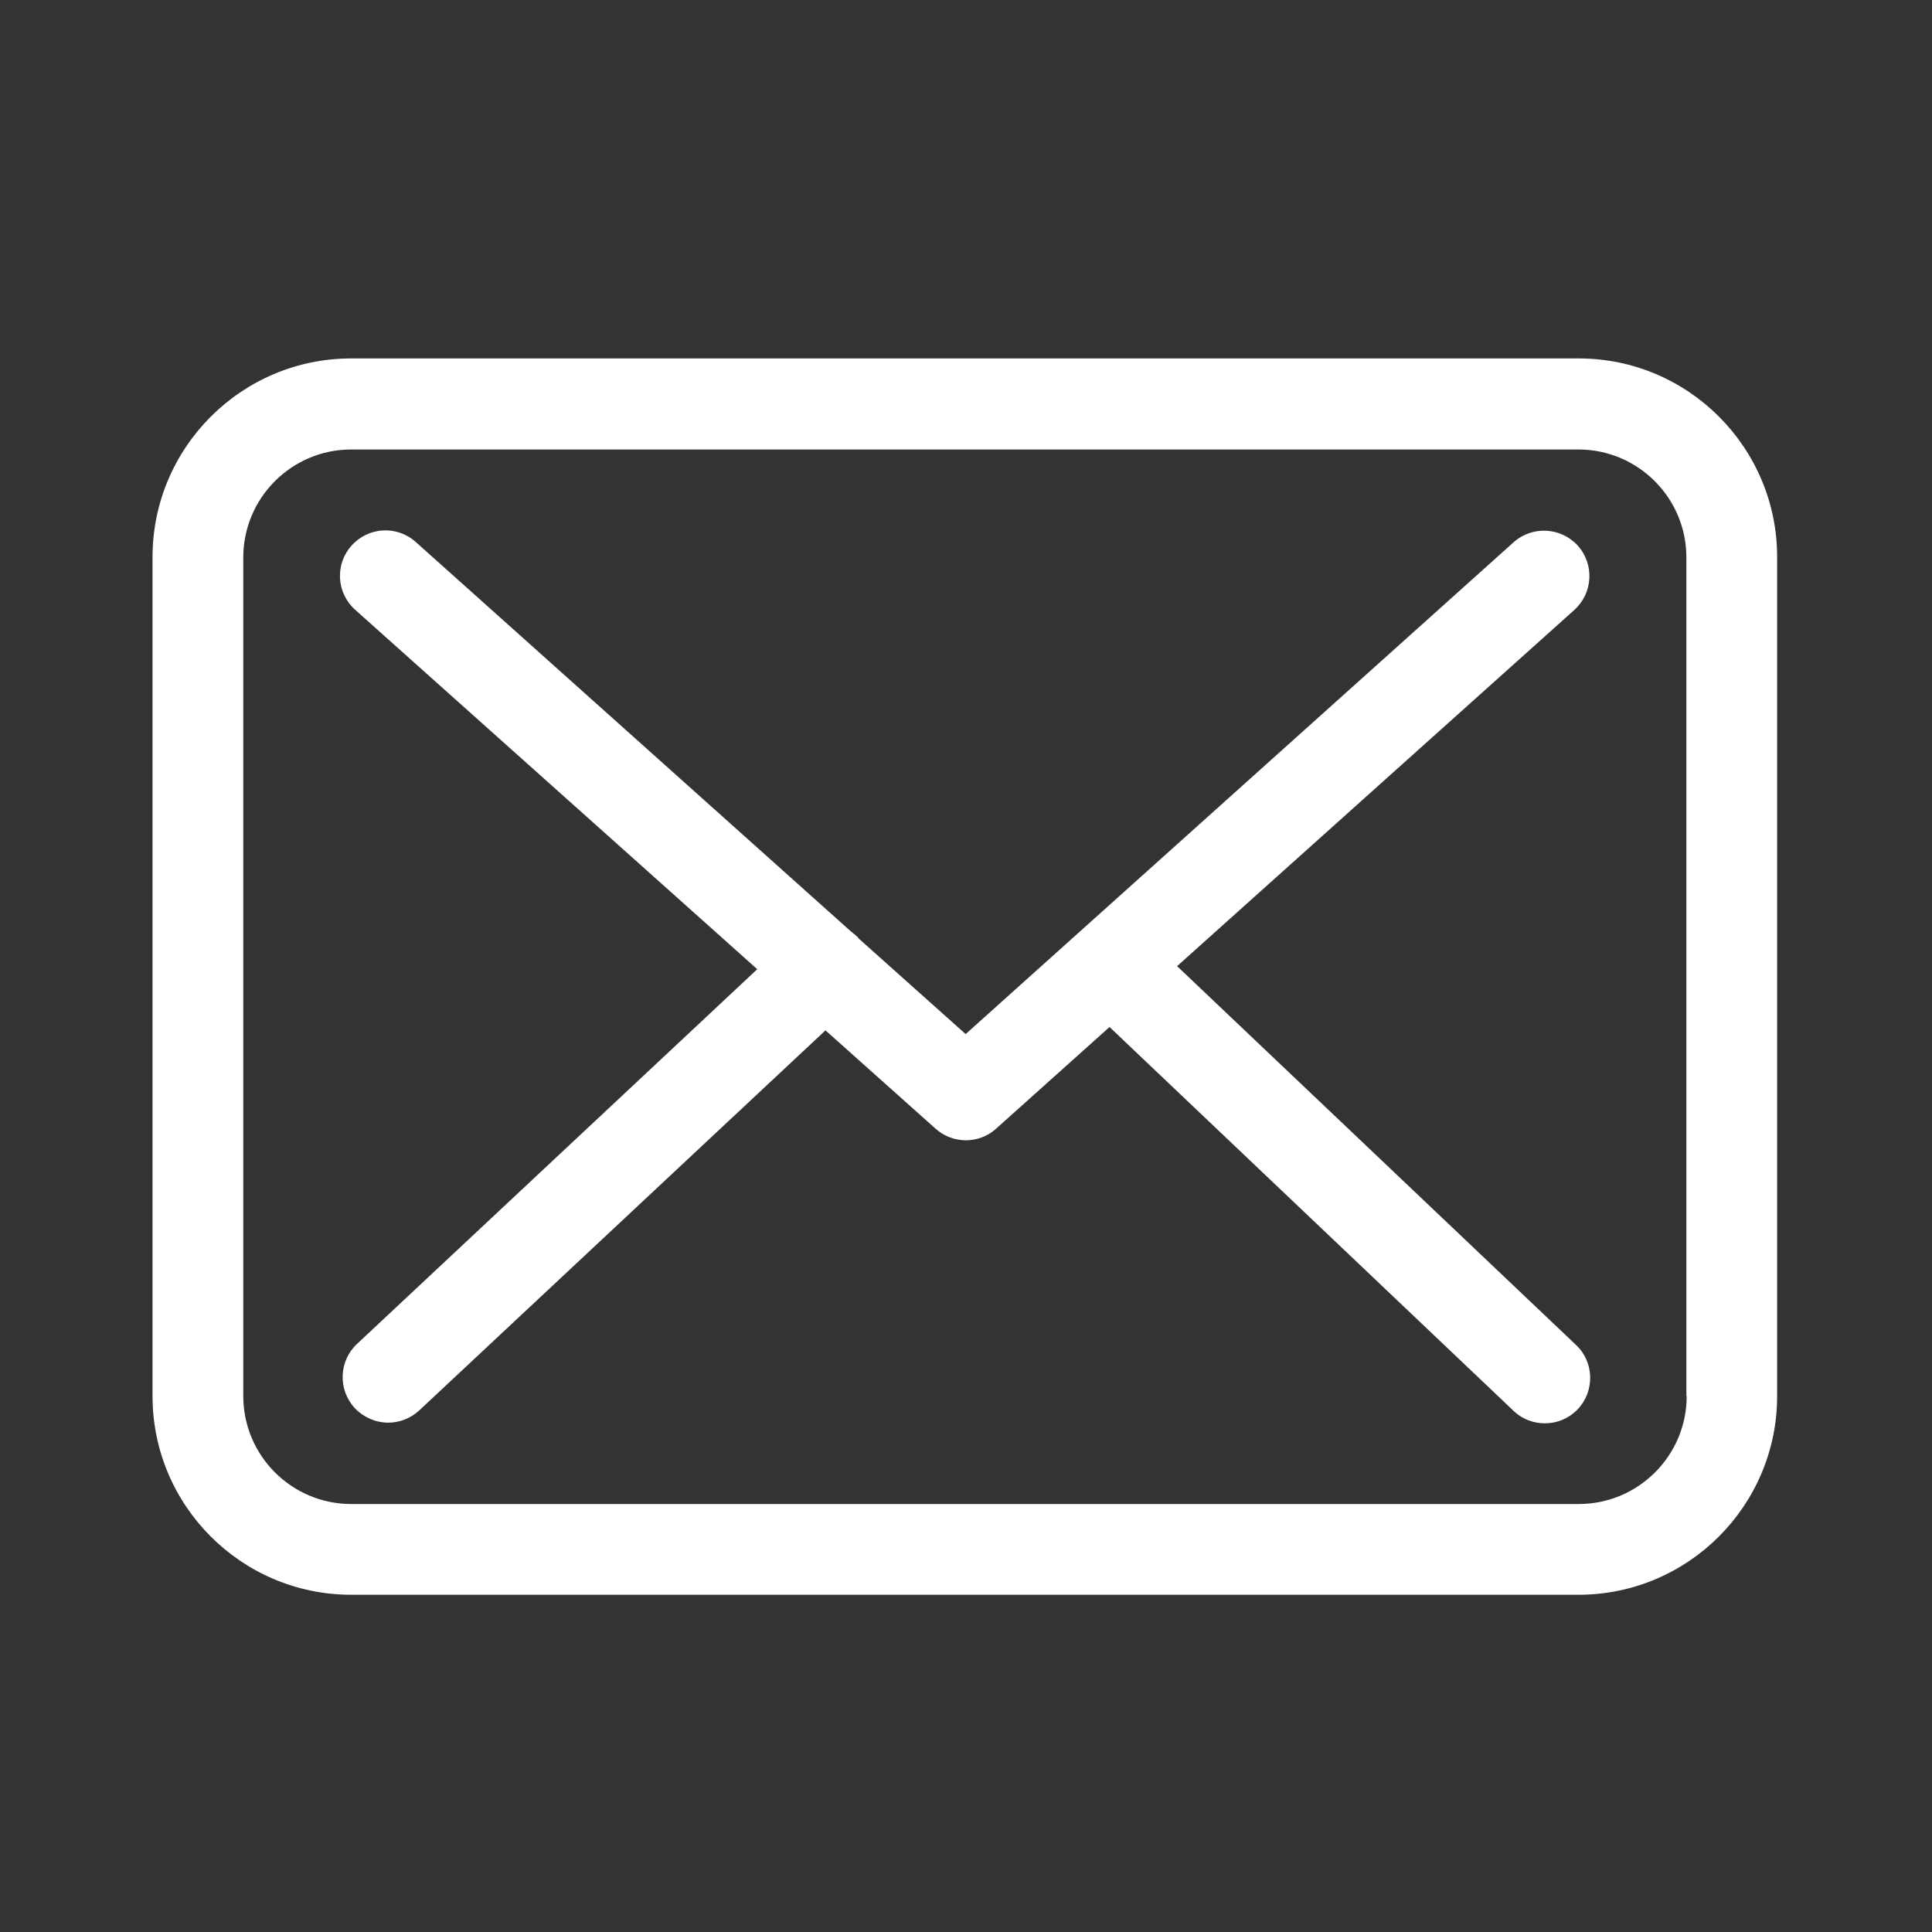 <?xml version="1.0" encoding="UTF-8"?>
<svg width="38px" height="38px" viewBox="0 0 38 38" version="1.1" xmlns="http://www.w3.org/2000/svg" xmlns:xlink="http://www.w3.org/1999/xlink">
    <rect x="0" y="0" width="38" height="38" fill="#333333" stroke="none"/>
    <!-- Generator: Sketch 49.2 (51160) - http://www.bohemiancoding.com/sketch -->
    <title>mail_white</title>
    <desc>Created with Sketch.</desc>
    <defs></defs>
    <g id="mail_white" stroke="none" stroke-width="1" fill="none" fill-rule="evenodd">
        <path d="M31.053,7.05 L6.907,7.05 C4.752,7.05 3,8.802 3,10.957 L3,27.46 C3,29.615 4.752,31.367 6.907,31.367 L31.046,31.367 C33.202,31.367 34.954,29.615 34.954,27.46 L34.954,10.964 C34.96,8.808 33.208,7.05 31.053,7.05 Z M33.175,27.46 C33.175,28.63 32.223,29.582 31.053,29.582 L6.907,29.582 C5.737,29.582 4.785,28.63 4.785,27.46 L4.785,10.964 C4.785,9.793 5.737,8.841 6.907,8.841 L31.046,8.841 C32.217,8.841 33.169,9.793 33.169,10.964 L33.169,27.46 L33.175,27.46 Z M23.152,19.003 L30.967,11.995 C31.331,11.664 31.364,11.102 31.033,10.732 C30.702,10.369 30.14,10.336 29.77,10.666 L18.993,20.339 L16.891,18.461 C16.884,18.455 16.878,18.448 16.878,18.441 C16.831,18.395 16.785,18.355 16.732,18.316 L8.177,10.66 C7.807,10.329 7.245,10.362 6.914,10.732 C6.583,11.102 6.617,11.664 6.987,11.995 L14.894,19.063 L7.02,26.435 C6.663,26.772 6.643,27.334 6.98,27.698 C7.159,27.883 7.397,27.982 7.635,27.982 C7.853,27.982 8.071,27.902 8.243,27.744 L16.236,20.266 L18.405,22.203 C18.577,22.355 18.788,22.428 19,22.428 C19.212,22.428 19.43,22.349 19.595,22.197 L21.823,20.2 L29.77,27.75 C29.942,27.916 30.167,27.995 30.385,27.995 C30.623,27.995 30.855,27.902 31.033,27.717 C31.37,27.36 31.357,26.792 31,26.455 L23.152,19.003 Z" id="Combined-Shape" fill="#FFFFFF" fill-rule="nonzero"></path>
    </g>
</svg>